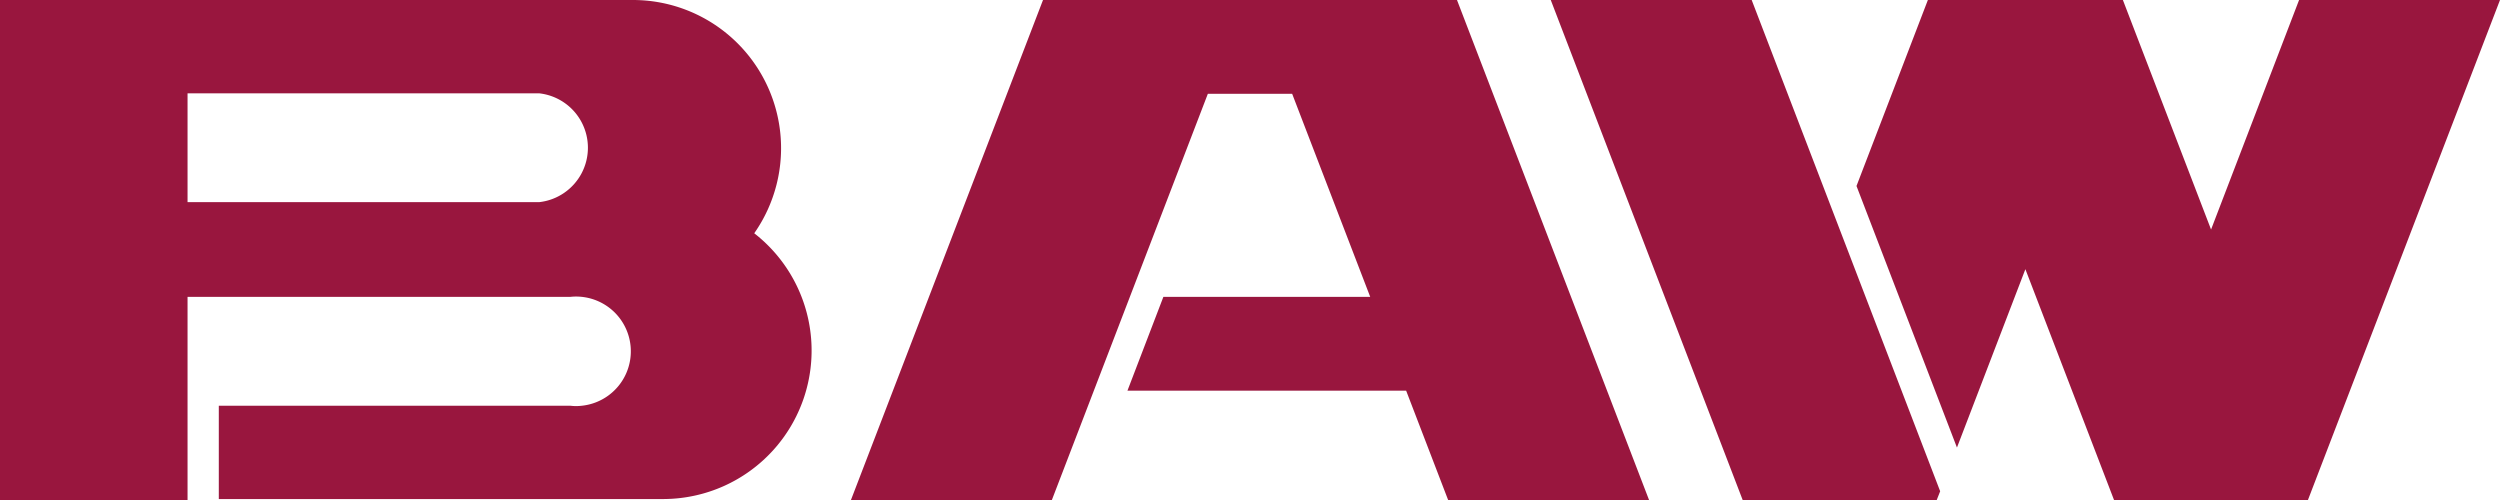 <svg xmlns="http://www.w3.org/2000/svg" id="Livello_1" data-name="Livello 1" viewBox="0 0 160.76 32.15"><title>BAW_Logo</title><g><polygon points="147.84 0 142.18 14.76 136.51 0 123.97 0 119.38 11.96 125.84 28.78 130.24 17.31 135.94 32.15 148.41 32.15 160.76 0 160.76 0 147.84 0" style="fill: #99163e"></polygon><polygon points="99.72 0 112.06 32.15 124.54 32.15 124.76 31.59 112.64 0 99.72 0" style="fill: #99163e"></polygon><polygon points="67.07 0 54.72 32.15 67.64 32.15 77.67 6.03 83.09 6.03 88.11 19.09 74.81 19.09 72.5 25.12 90.42 25.12 93.12 32.15 106.04 32.15 93.69 0 67.07 0" style="fill: #99163e"></polygon><path d="M12.06,19.09H36.67a3.52,3.52,0,1,1,.75,7,3.14,3.14,0,0,1-.75,0H14.07v6H42.71A9.55,9.55,0,0,0,48.5,15,9.53,9.53,0,0,0,40.69,0H0V32.15H12.06ZM12.06,6h22.6a3.52,3.52,0,0,1,0,7H12.06Z" style="fill: #99163e"></path></g></svg>